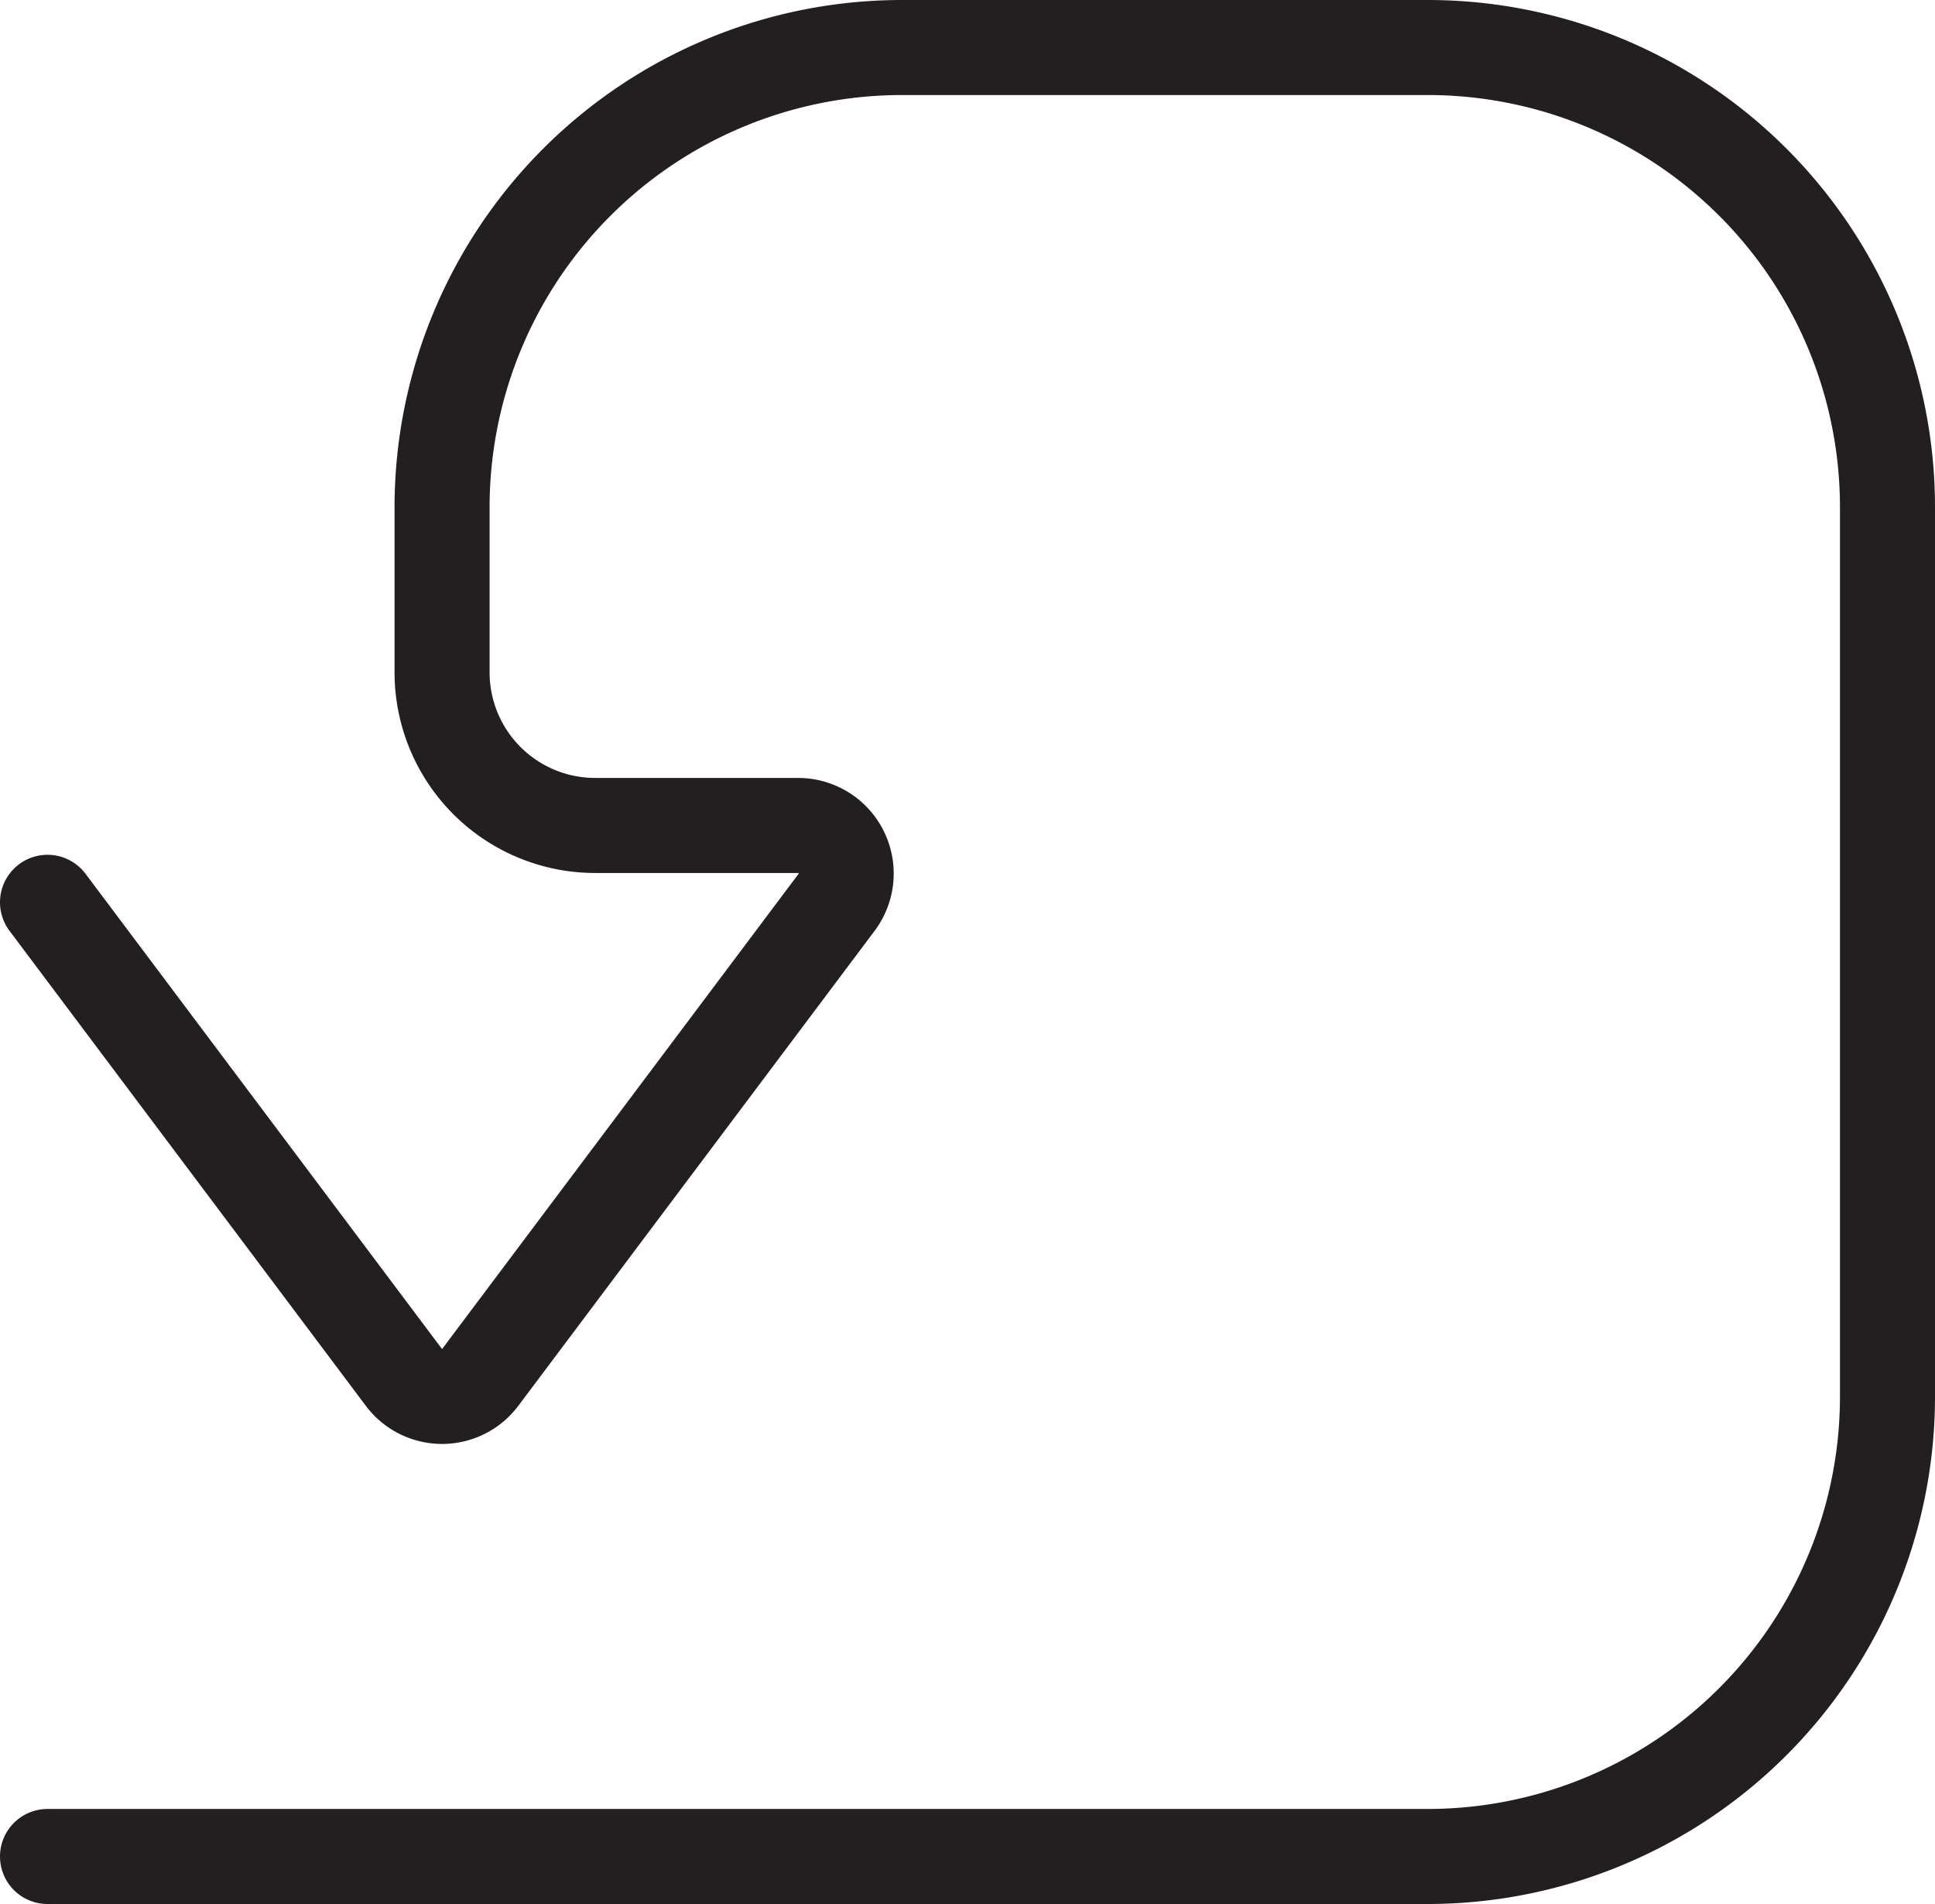 <svg xmlns="http://www.w3.org/2000/svg" viewBox="0 0 71.26 70.12"><defs><style>.cls-1{fill:none;stroke:#231f20;stroke-linecap:round;stroke-linejoin:round;stroke-width:3.5px;}</style></defs><g id="Layer_2" data-name="Layer 2"><g id="Layer_1-2" data-name="Layer 1"><path class="cls-1" d="M1.75,33.23,14.87,50.72a1.76,1.76,0,0,0,2.82,0L30.81,33.23A1.77,1.77,0,0,0,29.4,30.4H21.93a5.64,5.64,0,0,1-5.65-5.64V18.69A16.94,16.94,0,0,1,33.22,1.75H52.57A16.93,16.93,0,0,1,69.51,18.69V51.43A16.94,16.94,0,0,1,52.57,68.37H1.75"/></g></g></svg>